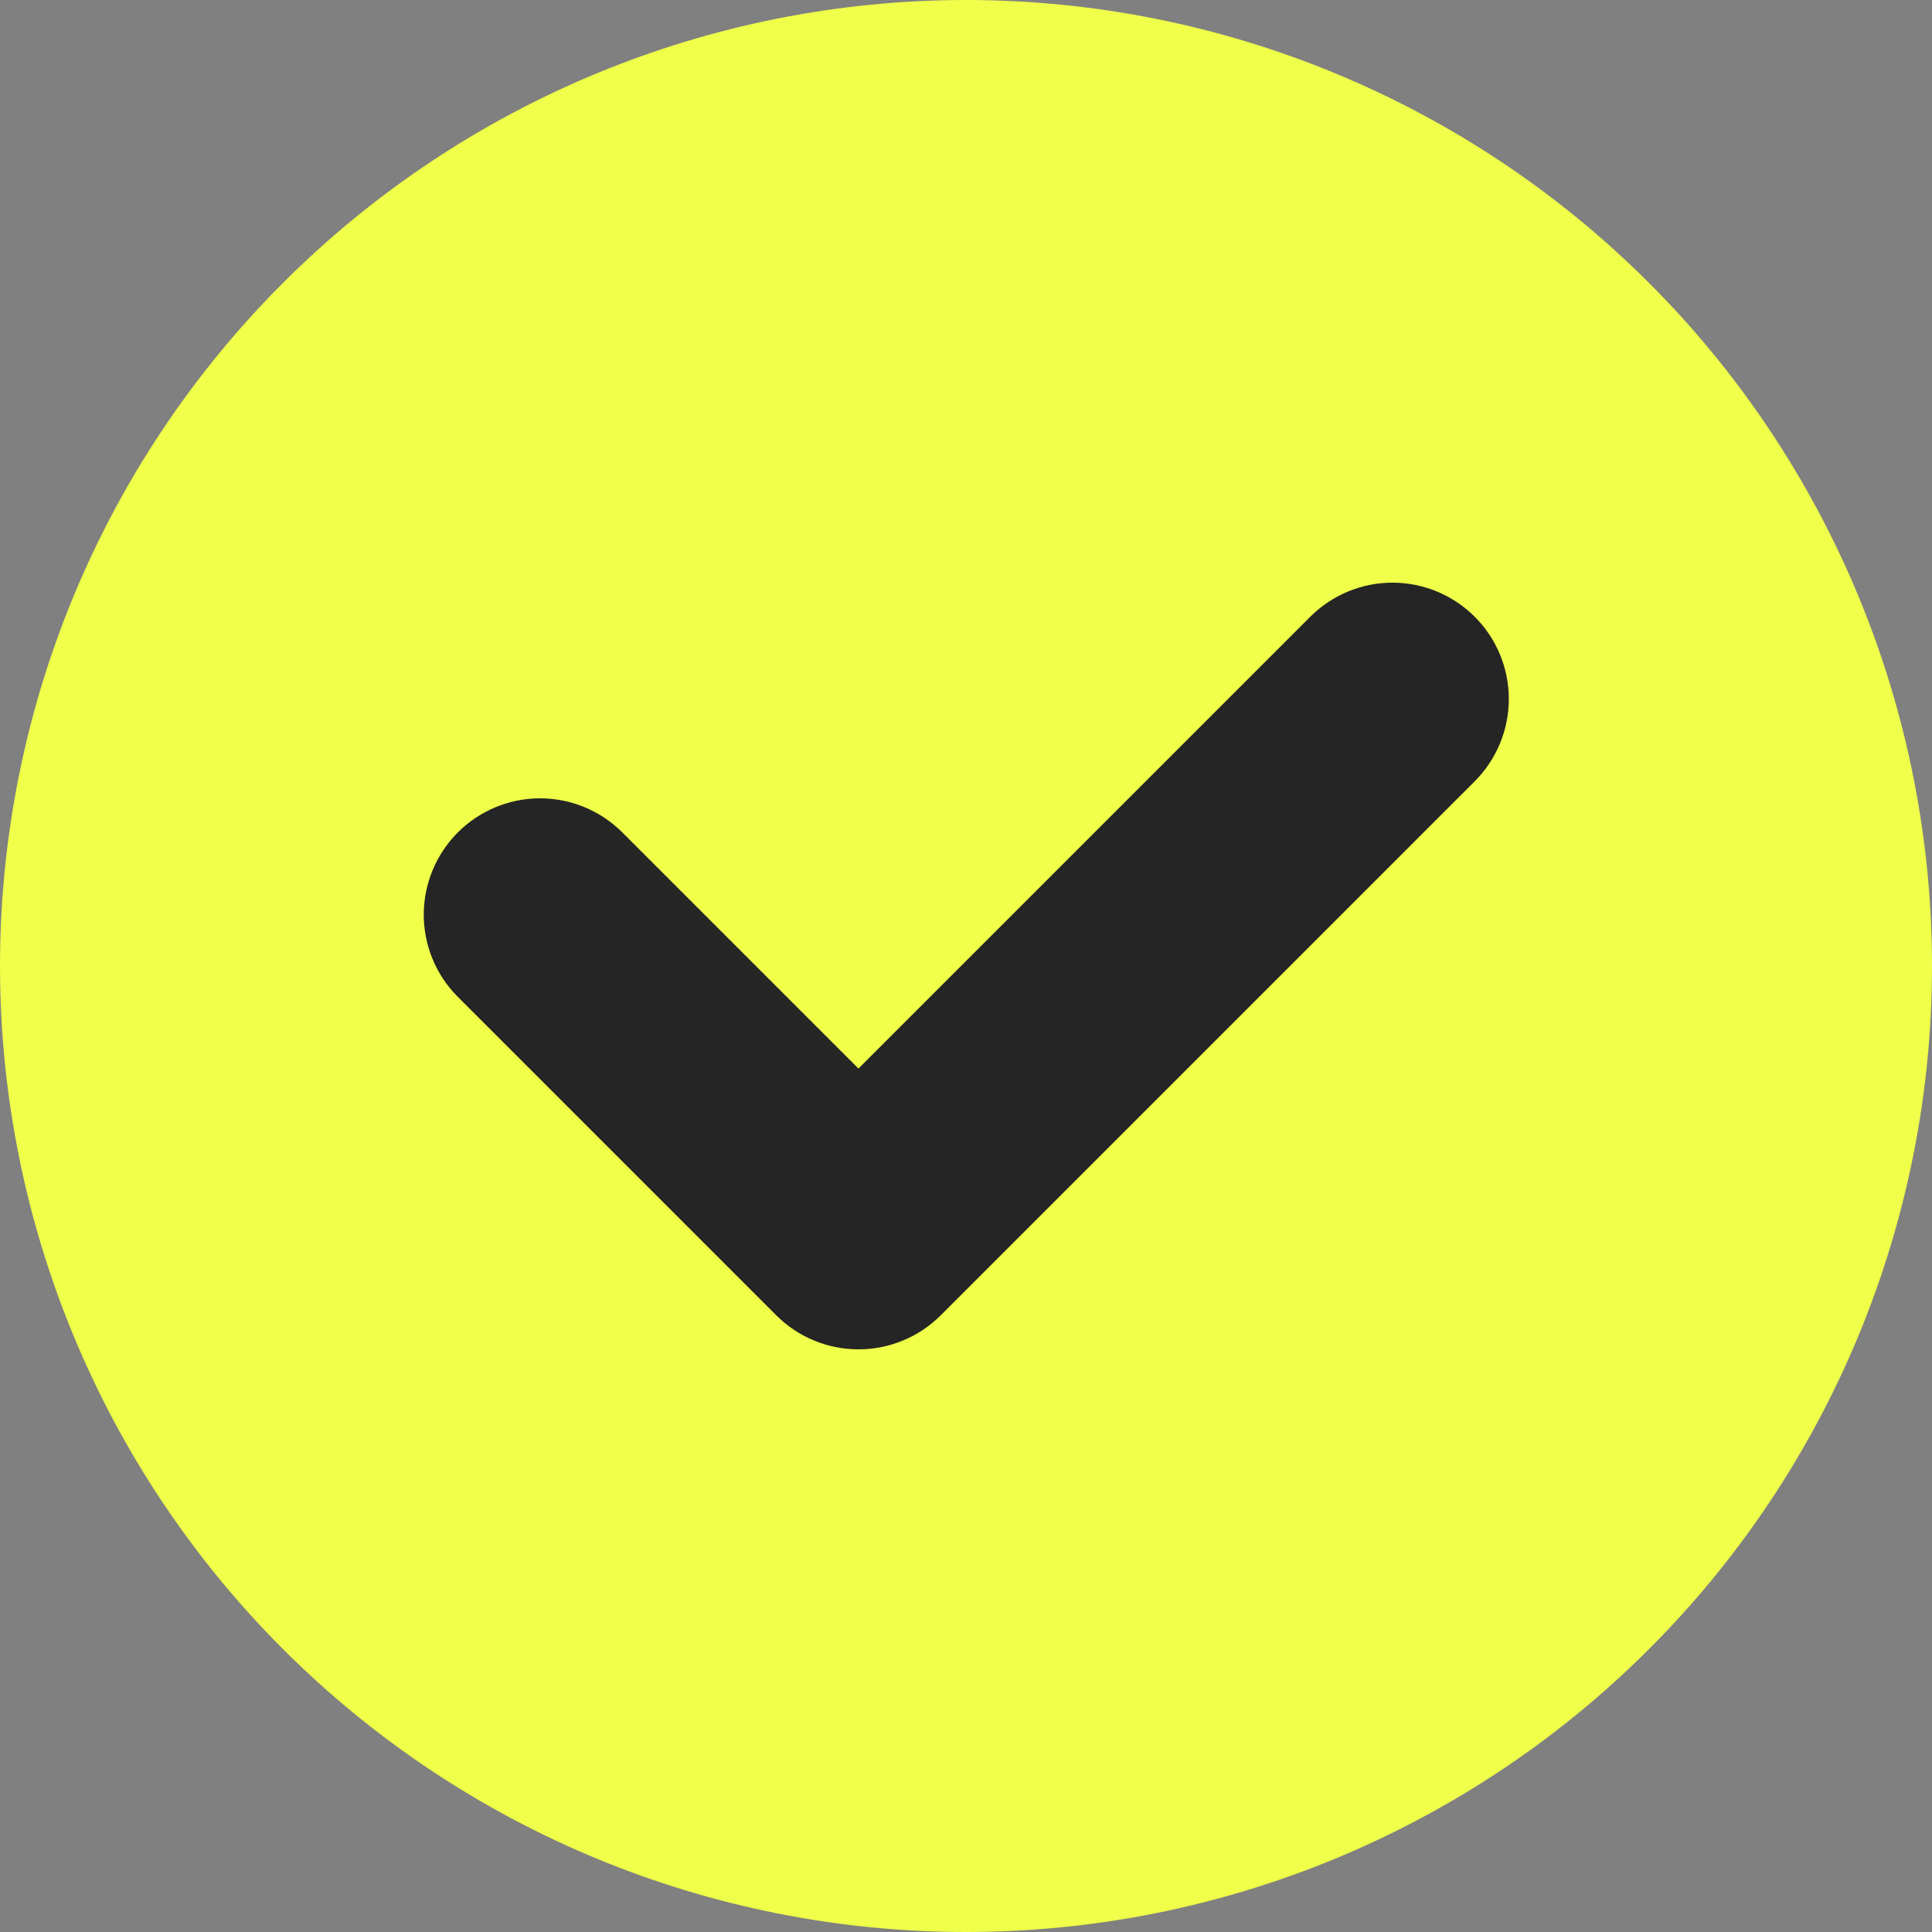 <svg width="24" height="24" viewBox="0 0 24 24" fill="none" xmlns="http://www.w3.org/2000/svg">
<rect x="0" y="0" width="24" height="24" fill="#808080" stroke="none"/>
<path d="M12 24C8.817 24 5.765 22.736 3.515 20.485C1.264 18.235 0 15.183 0 12C0 8.817 1.264 5.765 3.515 3.515C5.765 1.264 8.817 0 12 0C13.576 0 15.136 0.31 16.592 0.913C18.048 1.516 19.371 2.4 20.485 3.515C21.6 4.629 22.483 5.952 23.087 7.408C23.69 8.864 24 10.424 24 12C24 13.576 23.69 15.136 23.087 16.592C22.483 18.048 21.6 19.371 20.485 20.485C19.371 21.6 18.048 22.483 16.592 23.087C15.136 23.69 13.576 24 12 24Z" fill="#EFFF4A"/>
<path d="M10.665 16.762C10.475 16.762 10.287 16.725 10.111 16.652C9.936 16.58 9.777 16.473 9.643 16.339L5.68 12.376C5.412 12.105 5.263 11.738 5.264 11.357C5.266 10.976 5.418 10.61 5.687 10.341C5.957 10.071 6.322 9.919 6.703 9.917C7.085 9.916 7.451 10.065 7.723 10.333L10.664 13.274L16.276 7.662C16.547 7.391 16.915 7.238 17.298 7.238C17.681 7.238 18.049 7.391 18.32 7.662C18.591 7.932 18.743 8.3 18.743 8.683C18.743 9.066 18.591 9.434 18.32 9.705L11.686 16.339C11.552 16.473 11.393 16.58 11.217 16.652C11.042 16.725 10.854 16.762 10.665 16.762Z" fill="#252525"/>
</svg>
